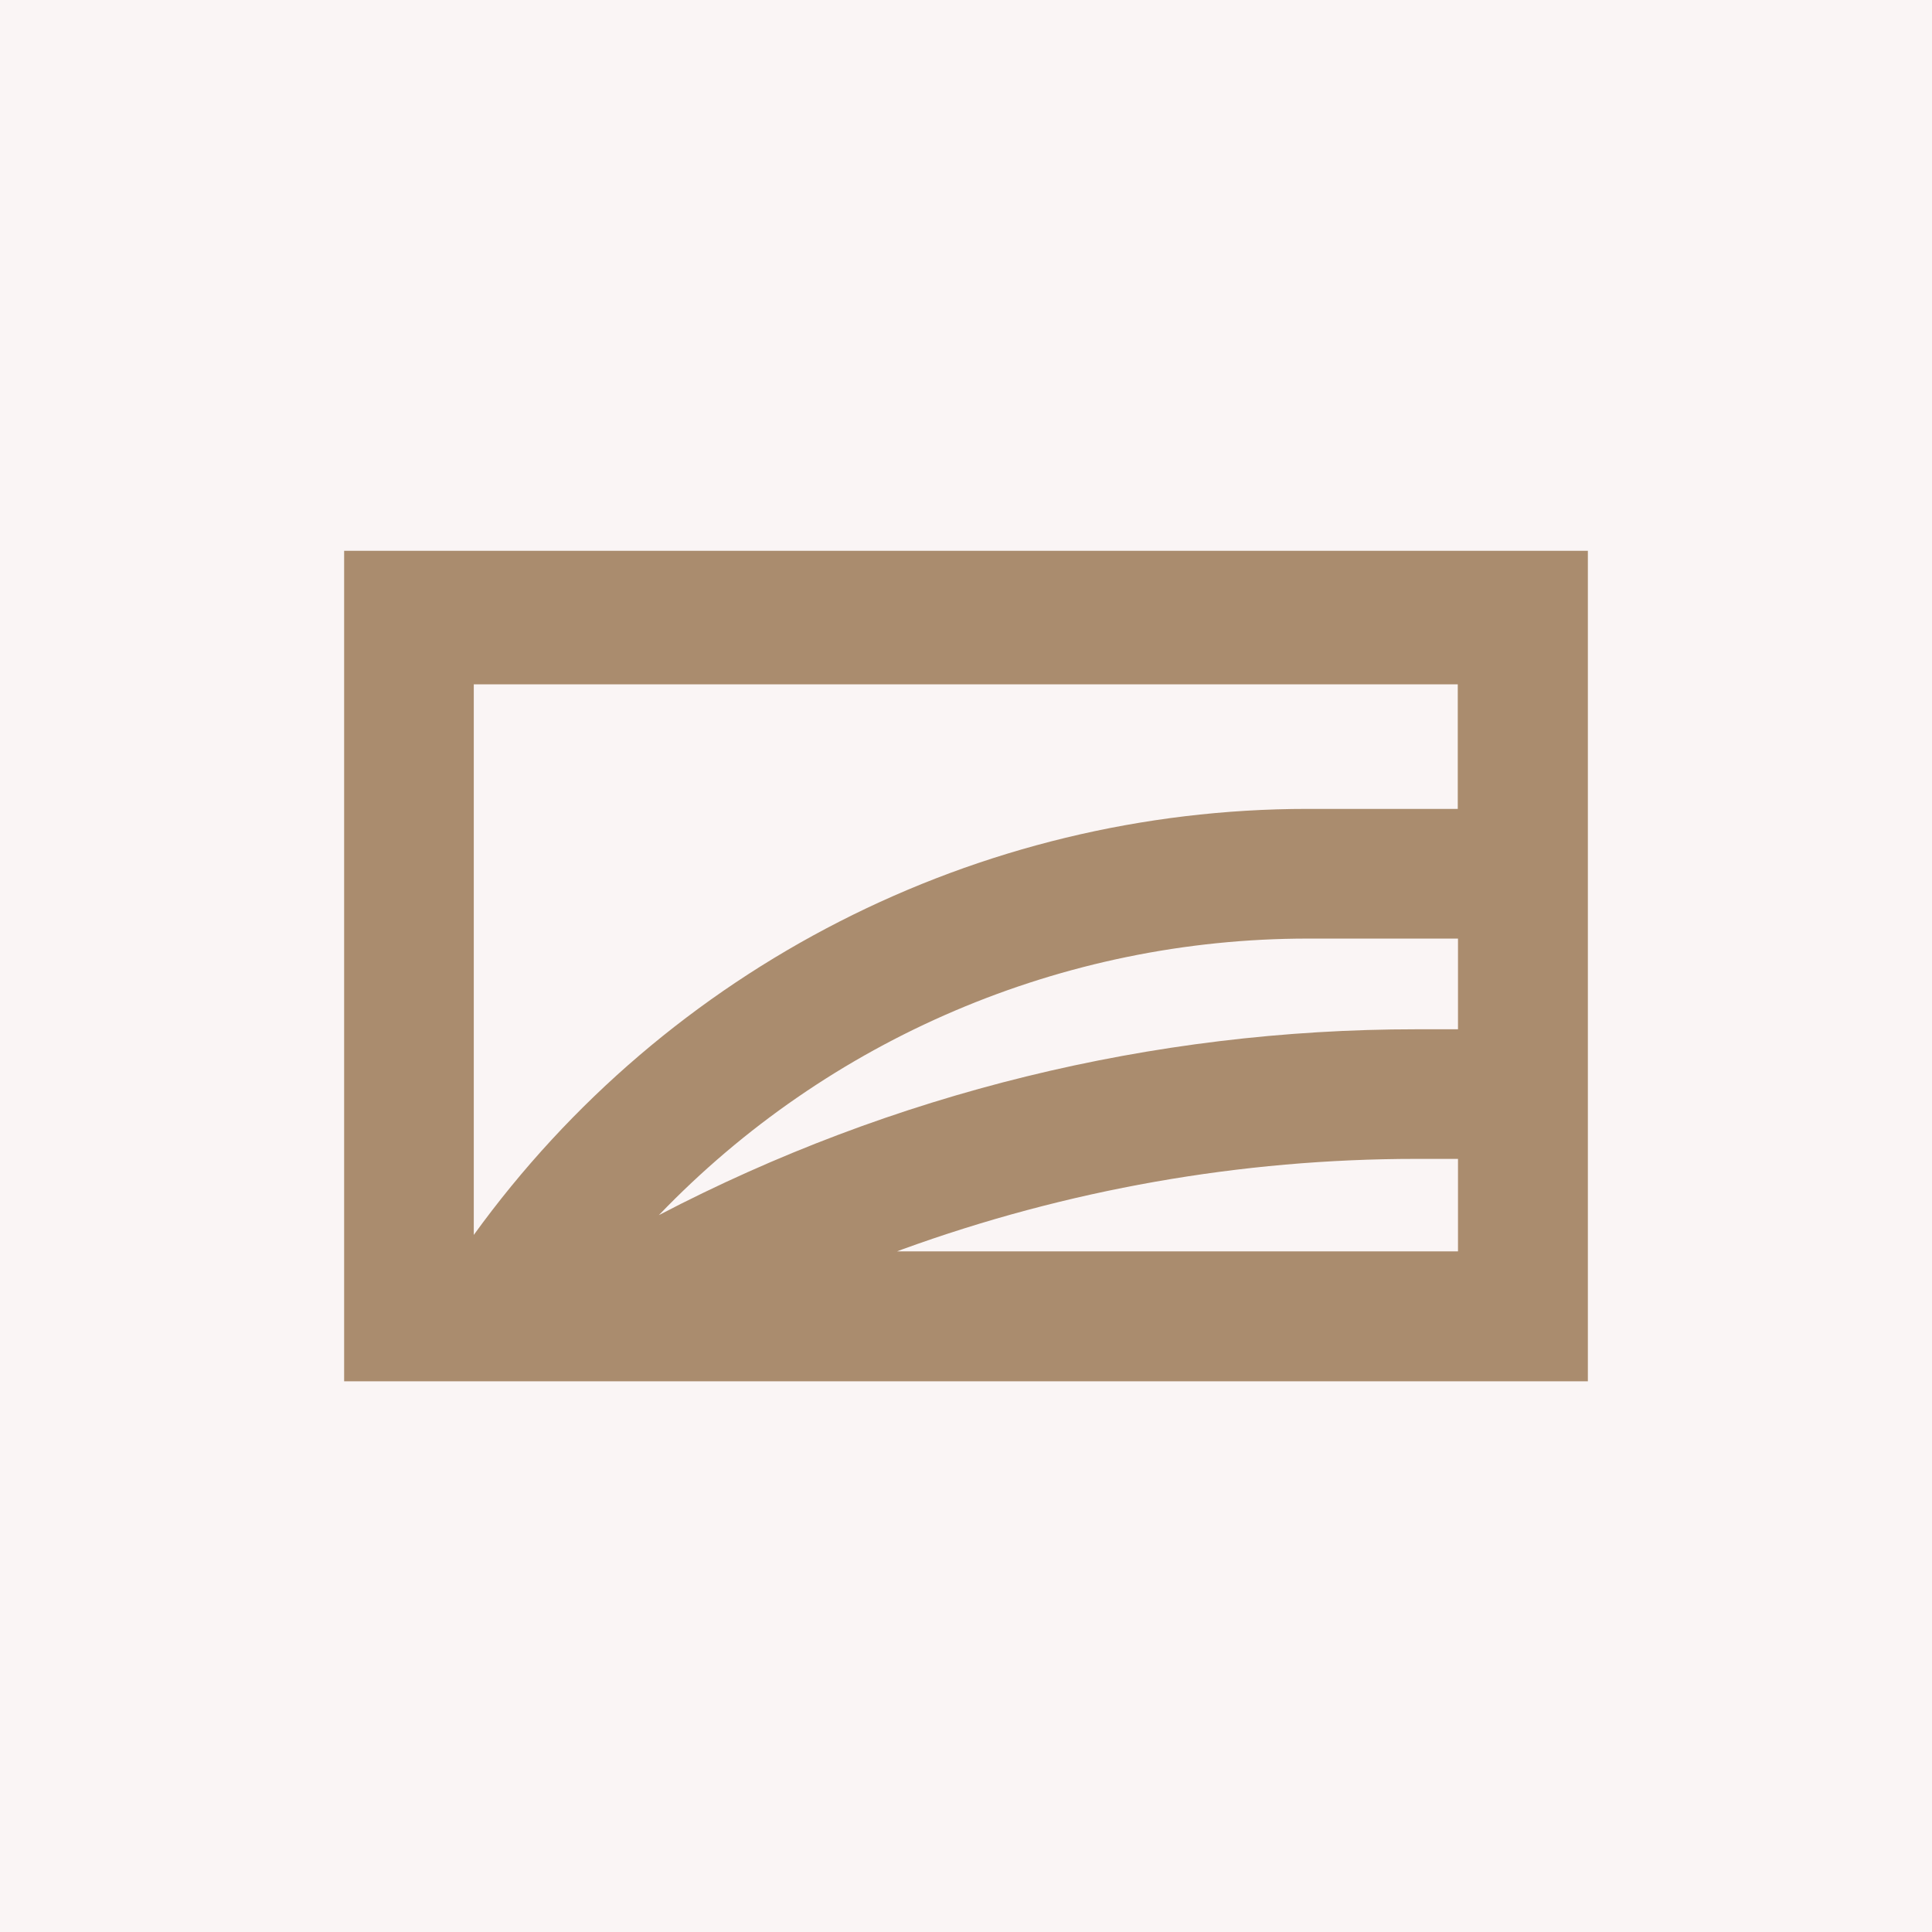 <?xml version="1.0" encoding="UTF-8"?>
<svg id="_图层_2" xmlns="http://www.w3.org/2000/svg" version="1.1" viewBox="0 0 432 432">
  <!-- Generator: Adobe Illustrator 29.5.1, SVG Export Plug-In . SVG Version: 2.1.0 Build 141)  -->
  <defs>
    <style>
      .st0 {
        fill: #faf5f5;
      }

      .st1 {
        fill: #aa8c6e;
      }
    </style>
  </defs>
  <g id="EasyRead_Yibei">
    <rect id="bg" class="st0" width="432" height="432"/>
    <g id="EasyRead_yibei">
      <path class="st1" d="M76.95,123.16v185.7h278.1V123.16H76.95ZM326.01,279.81h-125.43l1.05-.4c36.88-13.4,75.82-20.28,115.05-20.28h9.33v20.67ZM326.01,230.15h-9.37c-58.95,0-117.05,14.28-169.32,41.56,37.92-39.5,90.36-61.84,145.1-61.84h33.59v20.28ZM326.01,180.87h-33.59c-73.85,0-143.21,35.42-186.48,95.26v-123.11h220.02v27.85h.05Z"/>
    </g>
  </g>
</svg>